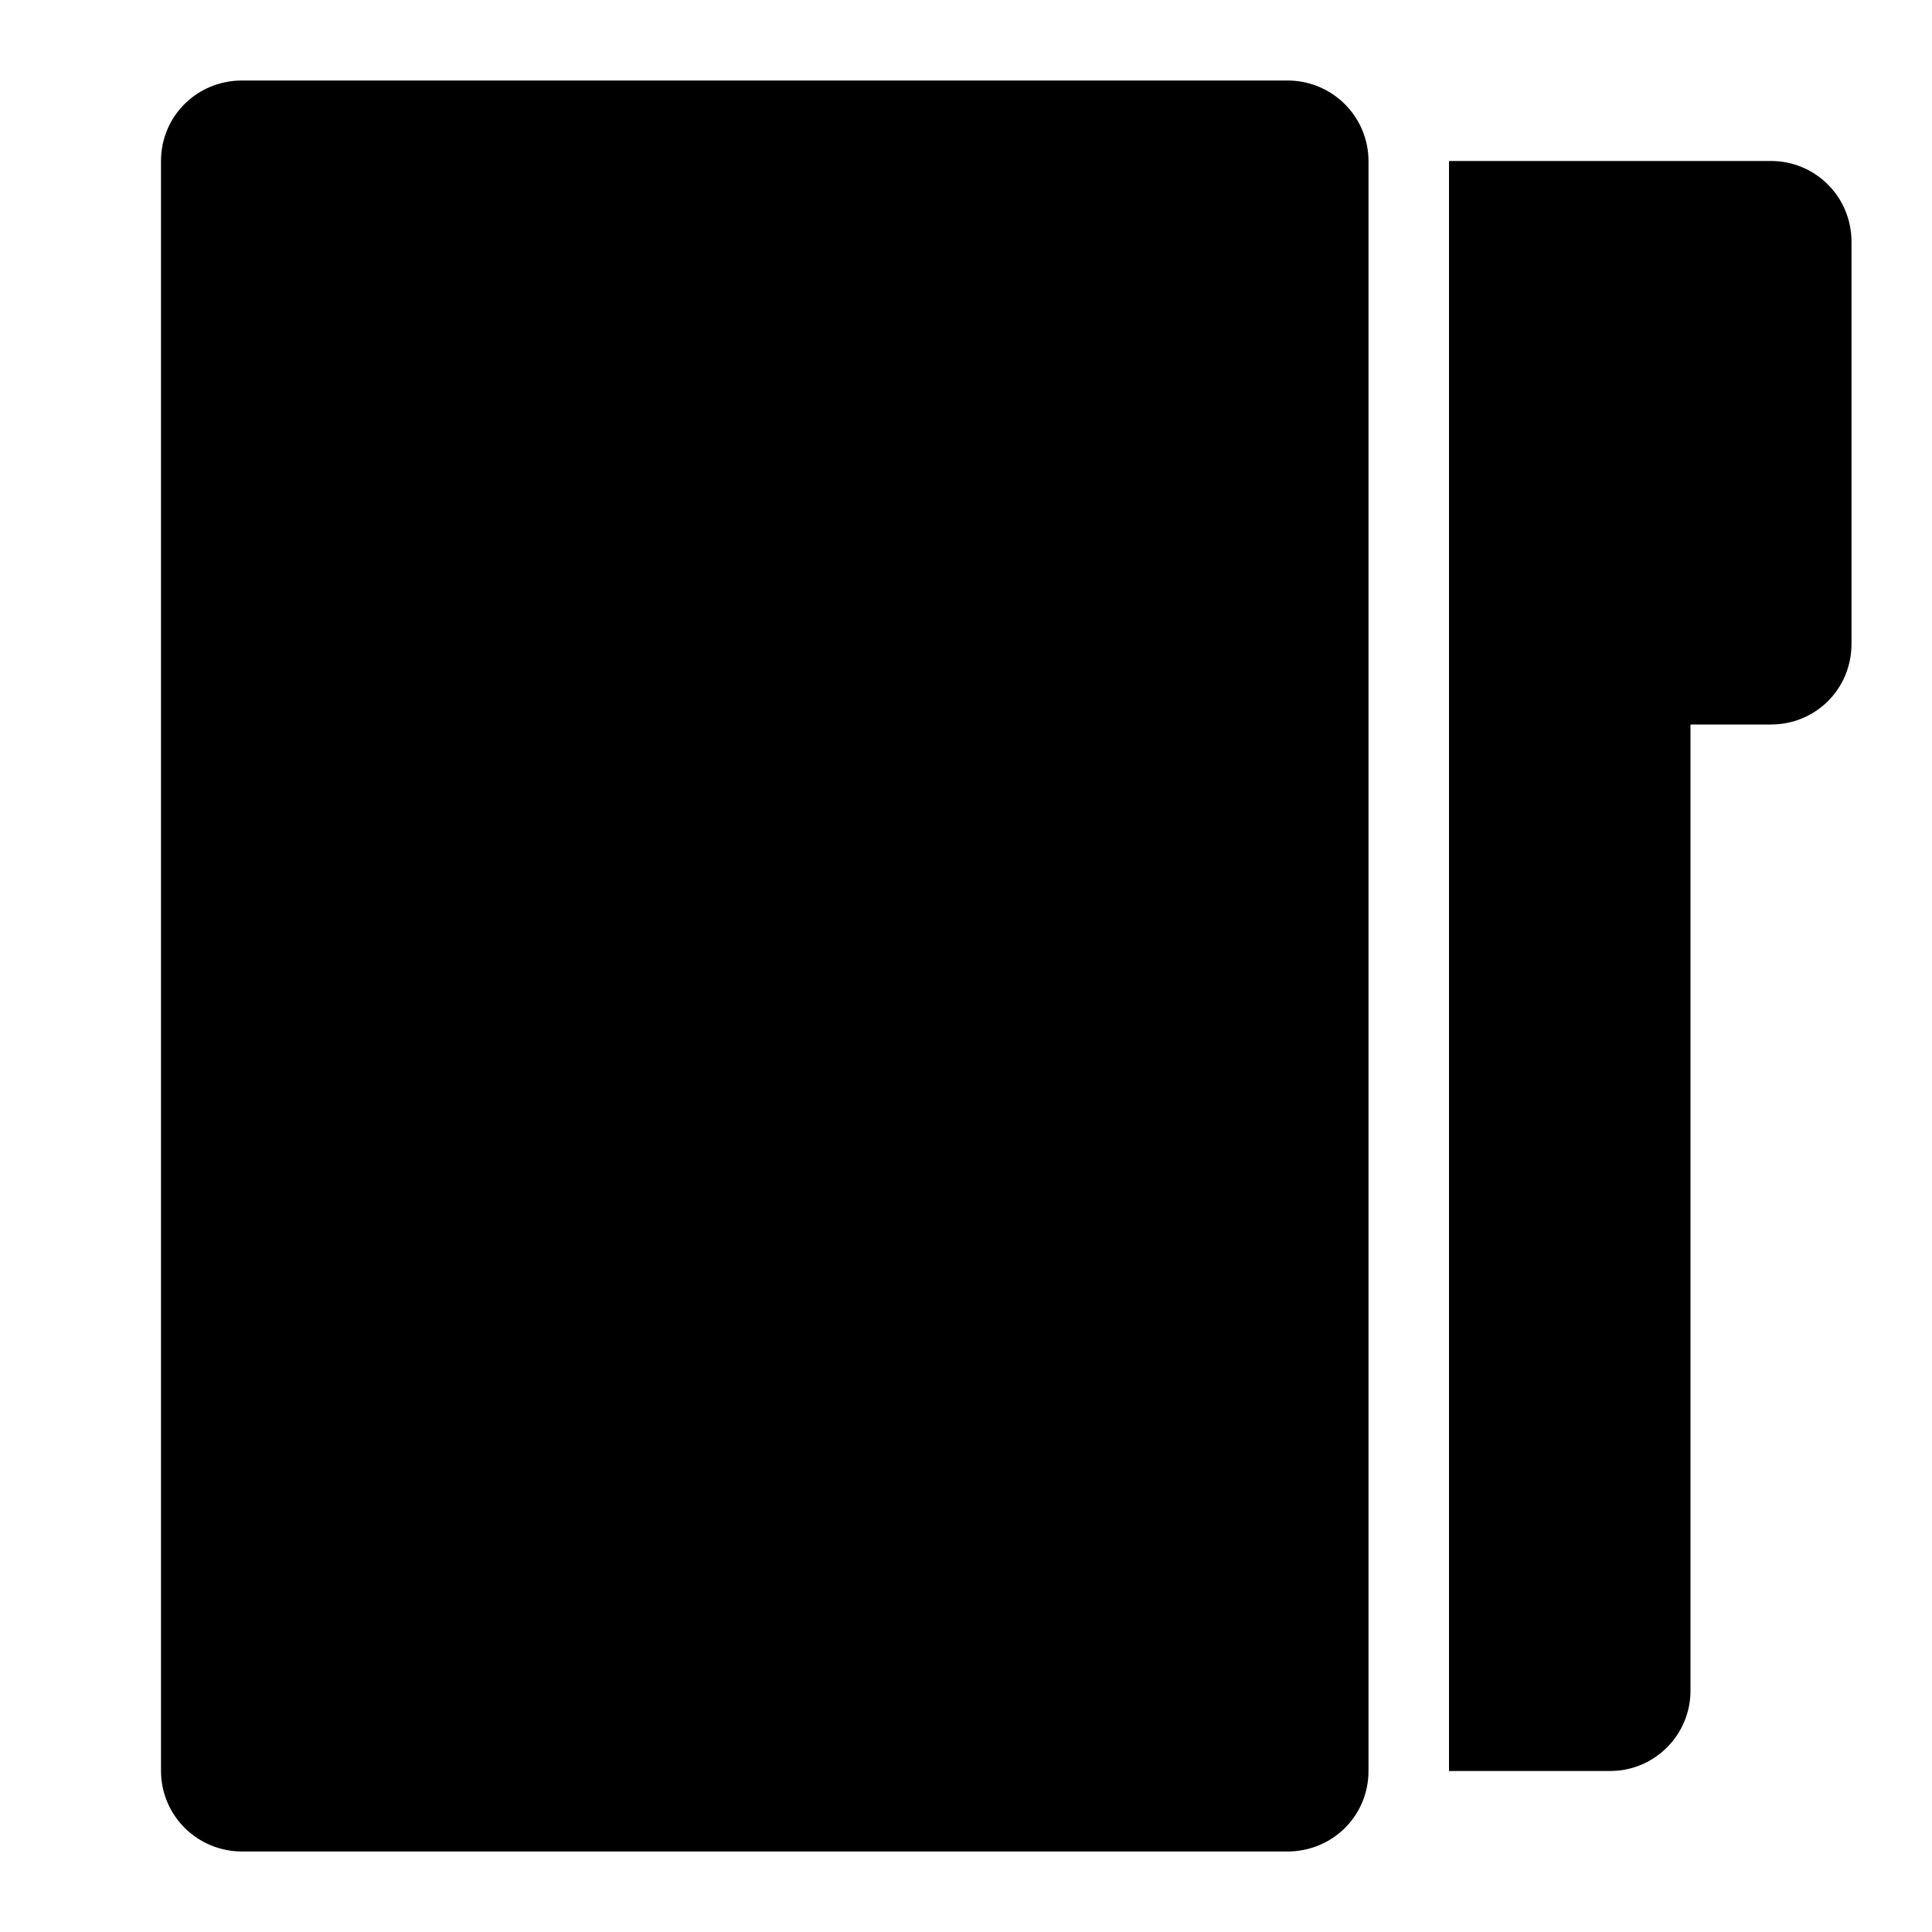 <?xml version="1.0" ?><svg height="24px" version="1.1" viewBox="0 0 24 24" width="24px" xmlns="http://www.w3.org/2000/svg" xmlns:sketch="http://www.bohemiancoding.com/sketch/ns" xmlns:xlink="http://www.w3.org/1999/xlink"><title/><desc/><defs/><g fill="none" fill-rule="evenodd" id="miu" stroke="none" stroke-width="1"><g id="Artboard-1" transform="translate(-251, -263)"><g id="slice" transform="translate(215, 119)"/><path d="M253,284.998 C253,285.551 253.449,286 254.007,286 L266.993,286 C267.549,286 268,285.561 268,284.998 L268,265.002 C268,264.449 267.551,264 266.993,264 L254.007,264 C253.451,264 253,264.439 253,265.002 L253,284.998 Z M269,285 L271.001,285 C271.553,285 272,284.553 272,284.001 L272,272 L273,272 C273.552,272 274,271.562 274,270.997 L274,266.003 C274,265.449 273.556,265 273,265 L269,265 L269,285 Z" fill="#000000" id="editor-folder-2-glyph"/></g></g></svg>